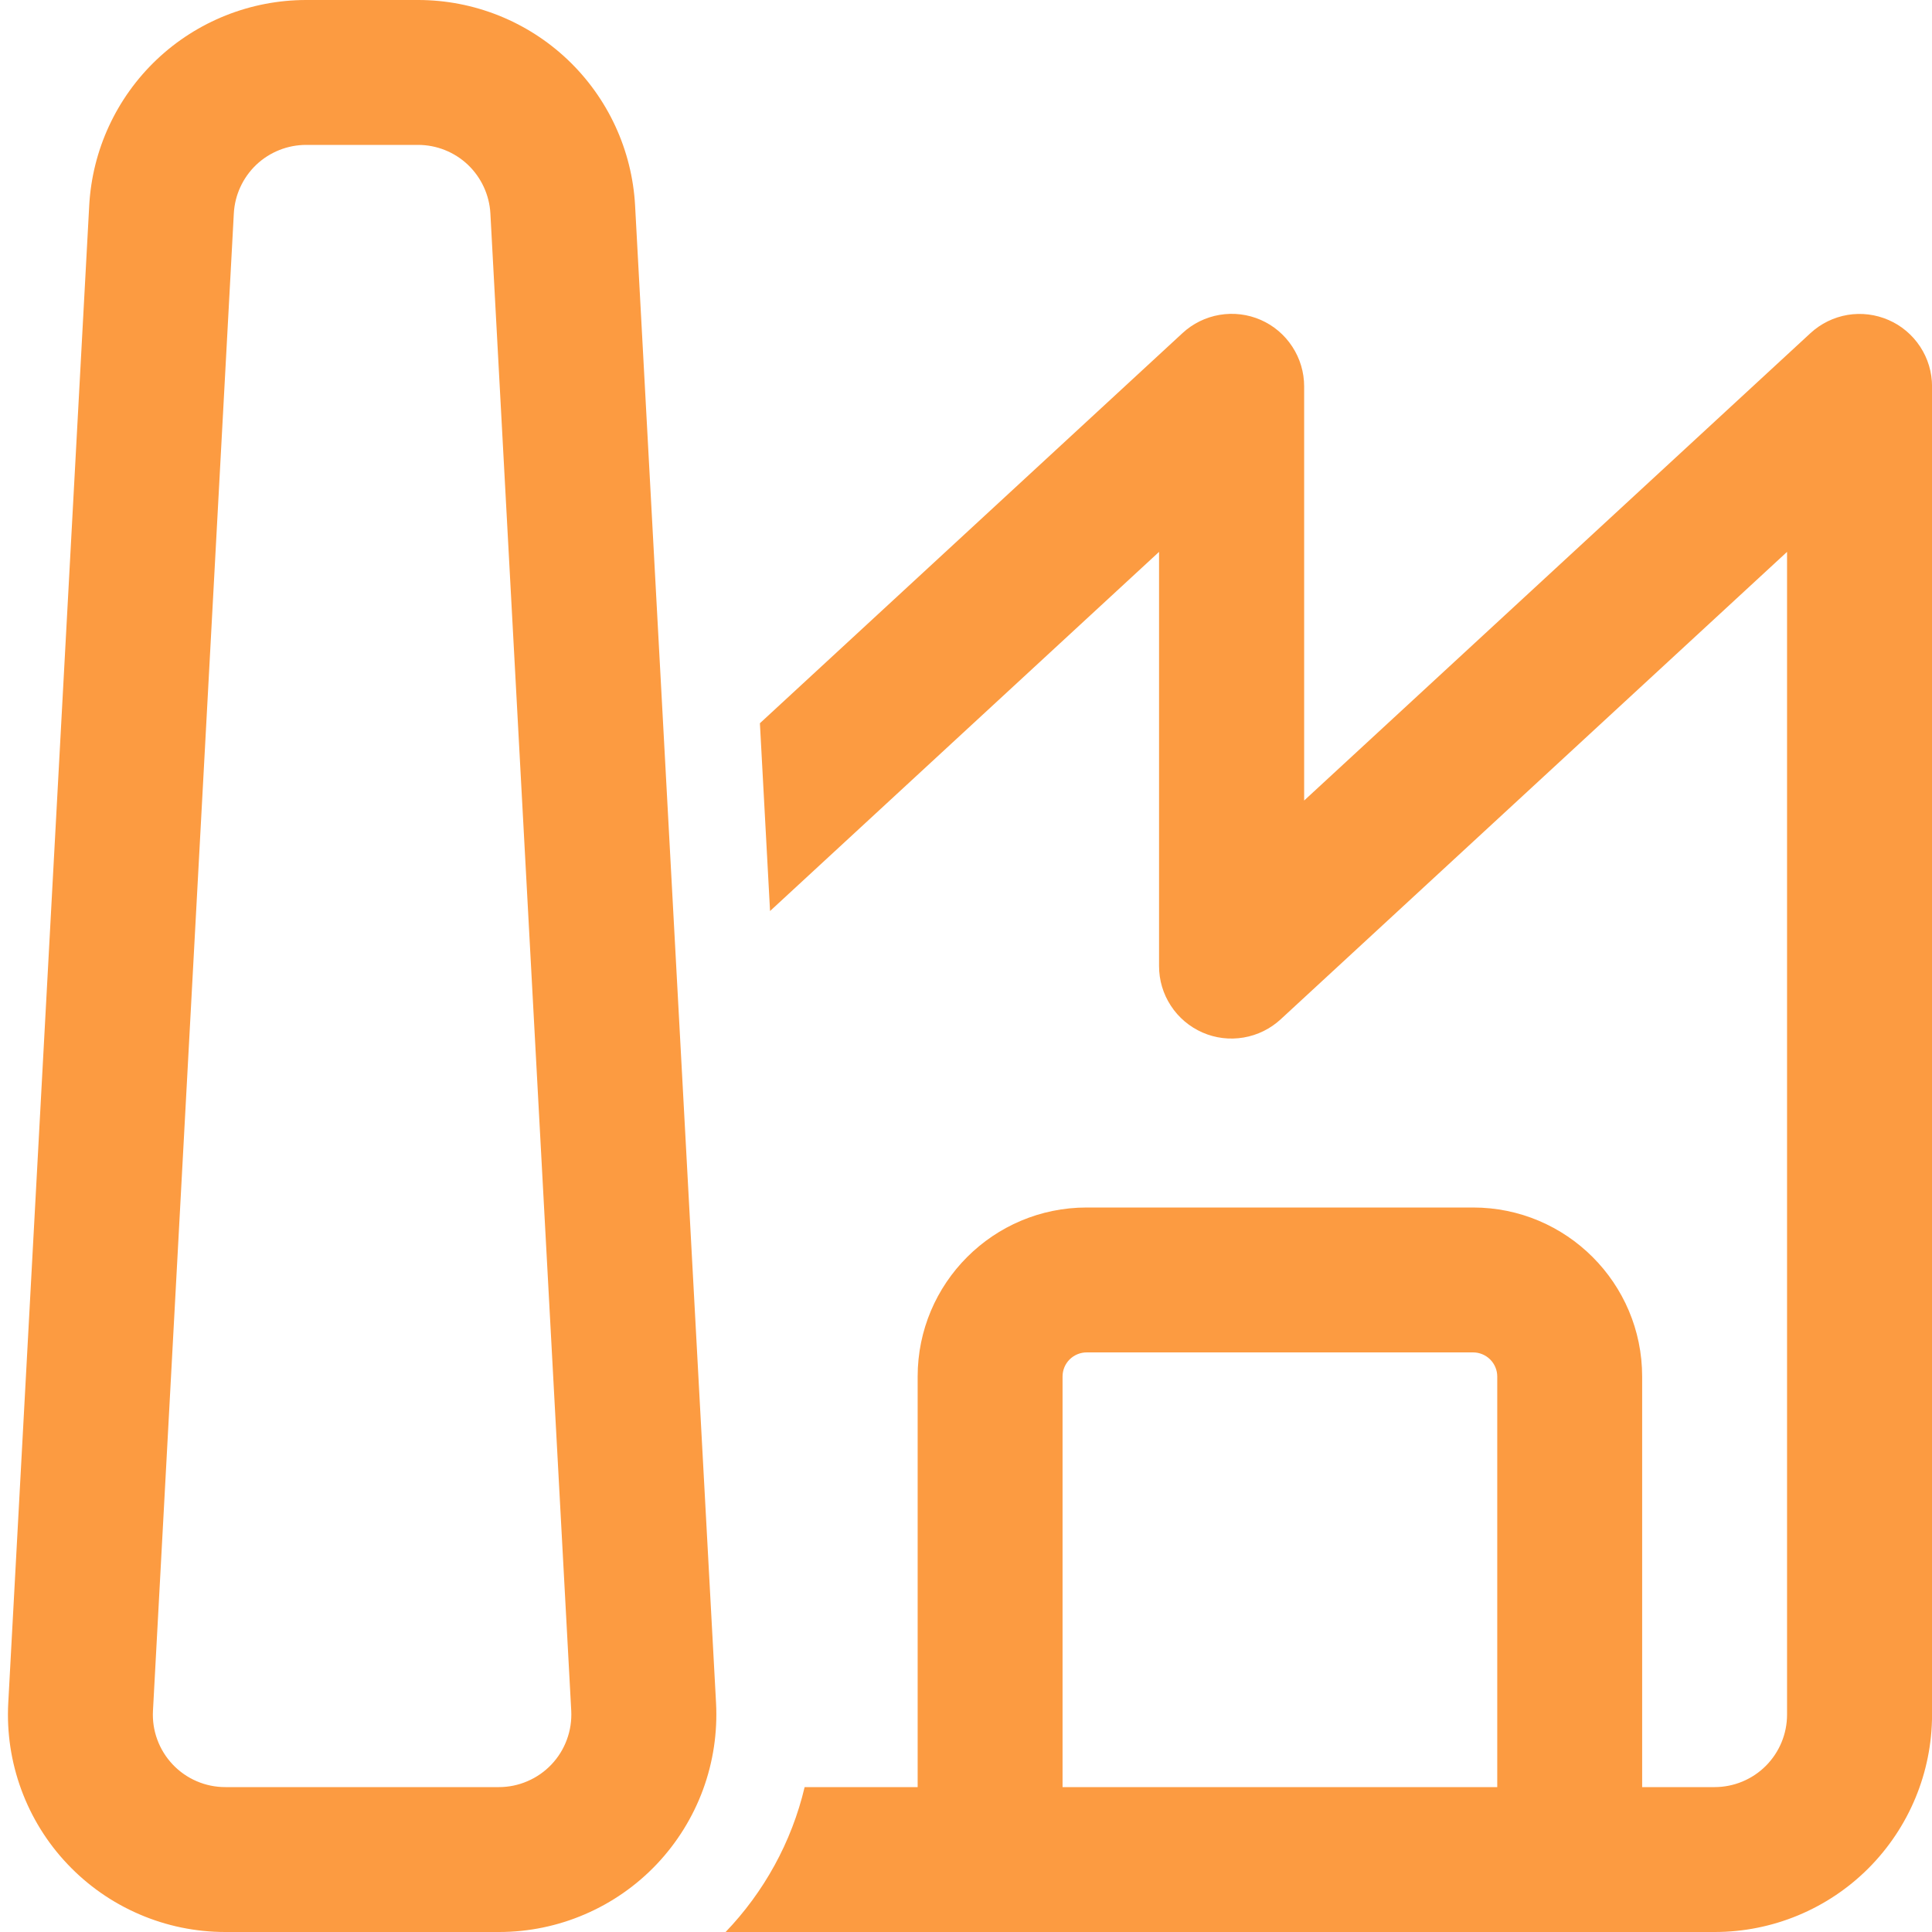 <svg width="40" height="40" viewBox="0 0 40 40" fill="none" xmlns="http://www.w3.org/2000/svg">
<path d="M6.341 2.91435e-08C5.189 -0 4.081 0.441 3.245 1.233C2.409 2.026 1.909 3.108 1.847 4.258L0.171 35.258C0.138 35.868 0.23 36.479 0.441 37.053C0.652 37.627 0.977 38.152 1.398 38.595C1.818 39.039 2.325 39.393 2.887 39.634C3.448 39.876 4.053 40 4.665 40H10.333C10.944 40 11.549 39.875 12.11 39.633C12.671 39.392 13.178 39.038 13.598 38.595C14.018 38.151 14.344 37.626 14.555 37.053C14.766 36.479 14.857 35.868 14.825 35.258L13.149 4.258C13.087 3.108 12.586 2.026 11.751 1.234C10.915 0.442 9.808 0 8.657 2.91435e-08H6.341ZM4.841 4.42C4.861 4.037 5.028 3.676 5.306 3.411C5.585 3.147 5.955 3 6.339 3H8.655C9.039 3 9.408 3.147 9.687 3.411C9.965 3.676 10.132 4.037 10.153 4.42L11.827 35.42C11.837 35.623 11.807 35.827 11.736 36.018C11.666 36.209 11.558 36.383 11.418 36.531C11.278 36.679 11.109 36.797 10.922 36.877C10.736 36.958 10.534 37 10.331 37H4.665C4.461 37 4.259 36.959 4.072 36.878C3.885 36.798 3.716 36.68 3.576 36.532C3.436 36.384 3.327 36.209 3.257 36.018C3.186 35.827 3.156 35.623 3.167 35.42L4.841 4.42ZM15.023 40C15.813 39.176 16.389 38.144 16.659 37H18.999V28.5C18.999 26.568 20.565 25 22.499 25H30.499C32.431 25 33.999 26.568 33.999 28.5V37H35.499C35.896 37 36.278 36.842 36.559 36.561C36.84 36.279 36.999 35.898 36.999 35.5V11.426L26.517 21.102C26.302 21.301 26.035 21.432 25.747 21.481C25.459 21.53 25.163 21.494 24.896 21.377C24.628 21.259 24.4 21.067 24.241 20.822C24.081 20.578 23.996 20.292 23.997 20V11.426L15.943 18.862L15.733 14.974L24.481 6.898C24.695 6.699 24.962 6.568 25.25 6.519C25.538 6.47 25.834 6.506 26.102 6.623C26.369 6.74 26.597 6.933 26.756 7.178C26.916 7.422 27.001 7.708 27.001 8V16.574L37.483 6.898C37.697 6.7 37.964 6.569 38.252 6.52C38.539 6.472 38.835 6.509 39.102 6.626C39.369 6.742 39.596 6.935 39.756 7.179C39.916 7.423 40.001 7.708 40.001 8V35.5C40.001 36.694 39.526 37.838 38.683 38.682C37.839 39.526 36.694 40 35.501 40H15.023ZM21.999 28.5V37H30.999V28.5C30.999 28.367 30.946 28.24 30.852 28.146C30.758 28.053 30.631 28 30.499 28H22.499C22.366 28 22.239 28.053 22.145 28.146C22.051 28.24 21.999 28.367 21.999 28.5Z" fill="#FC9B41"/>
</svg>
